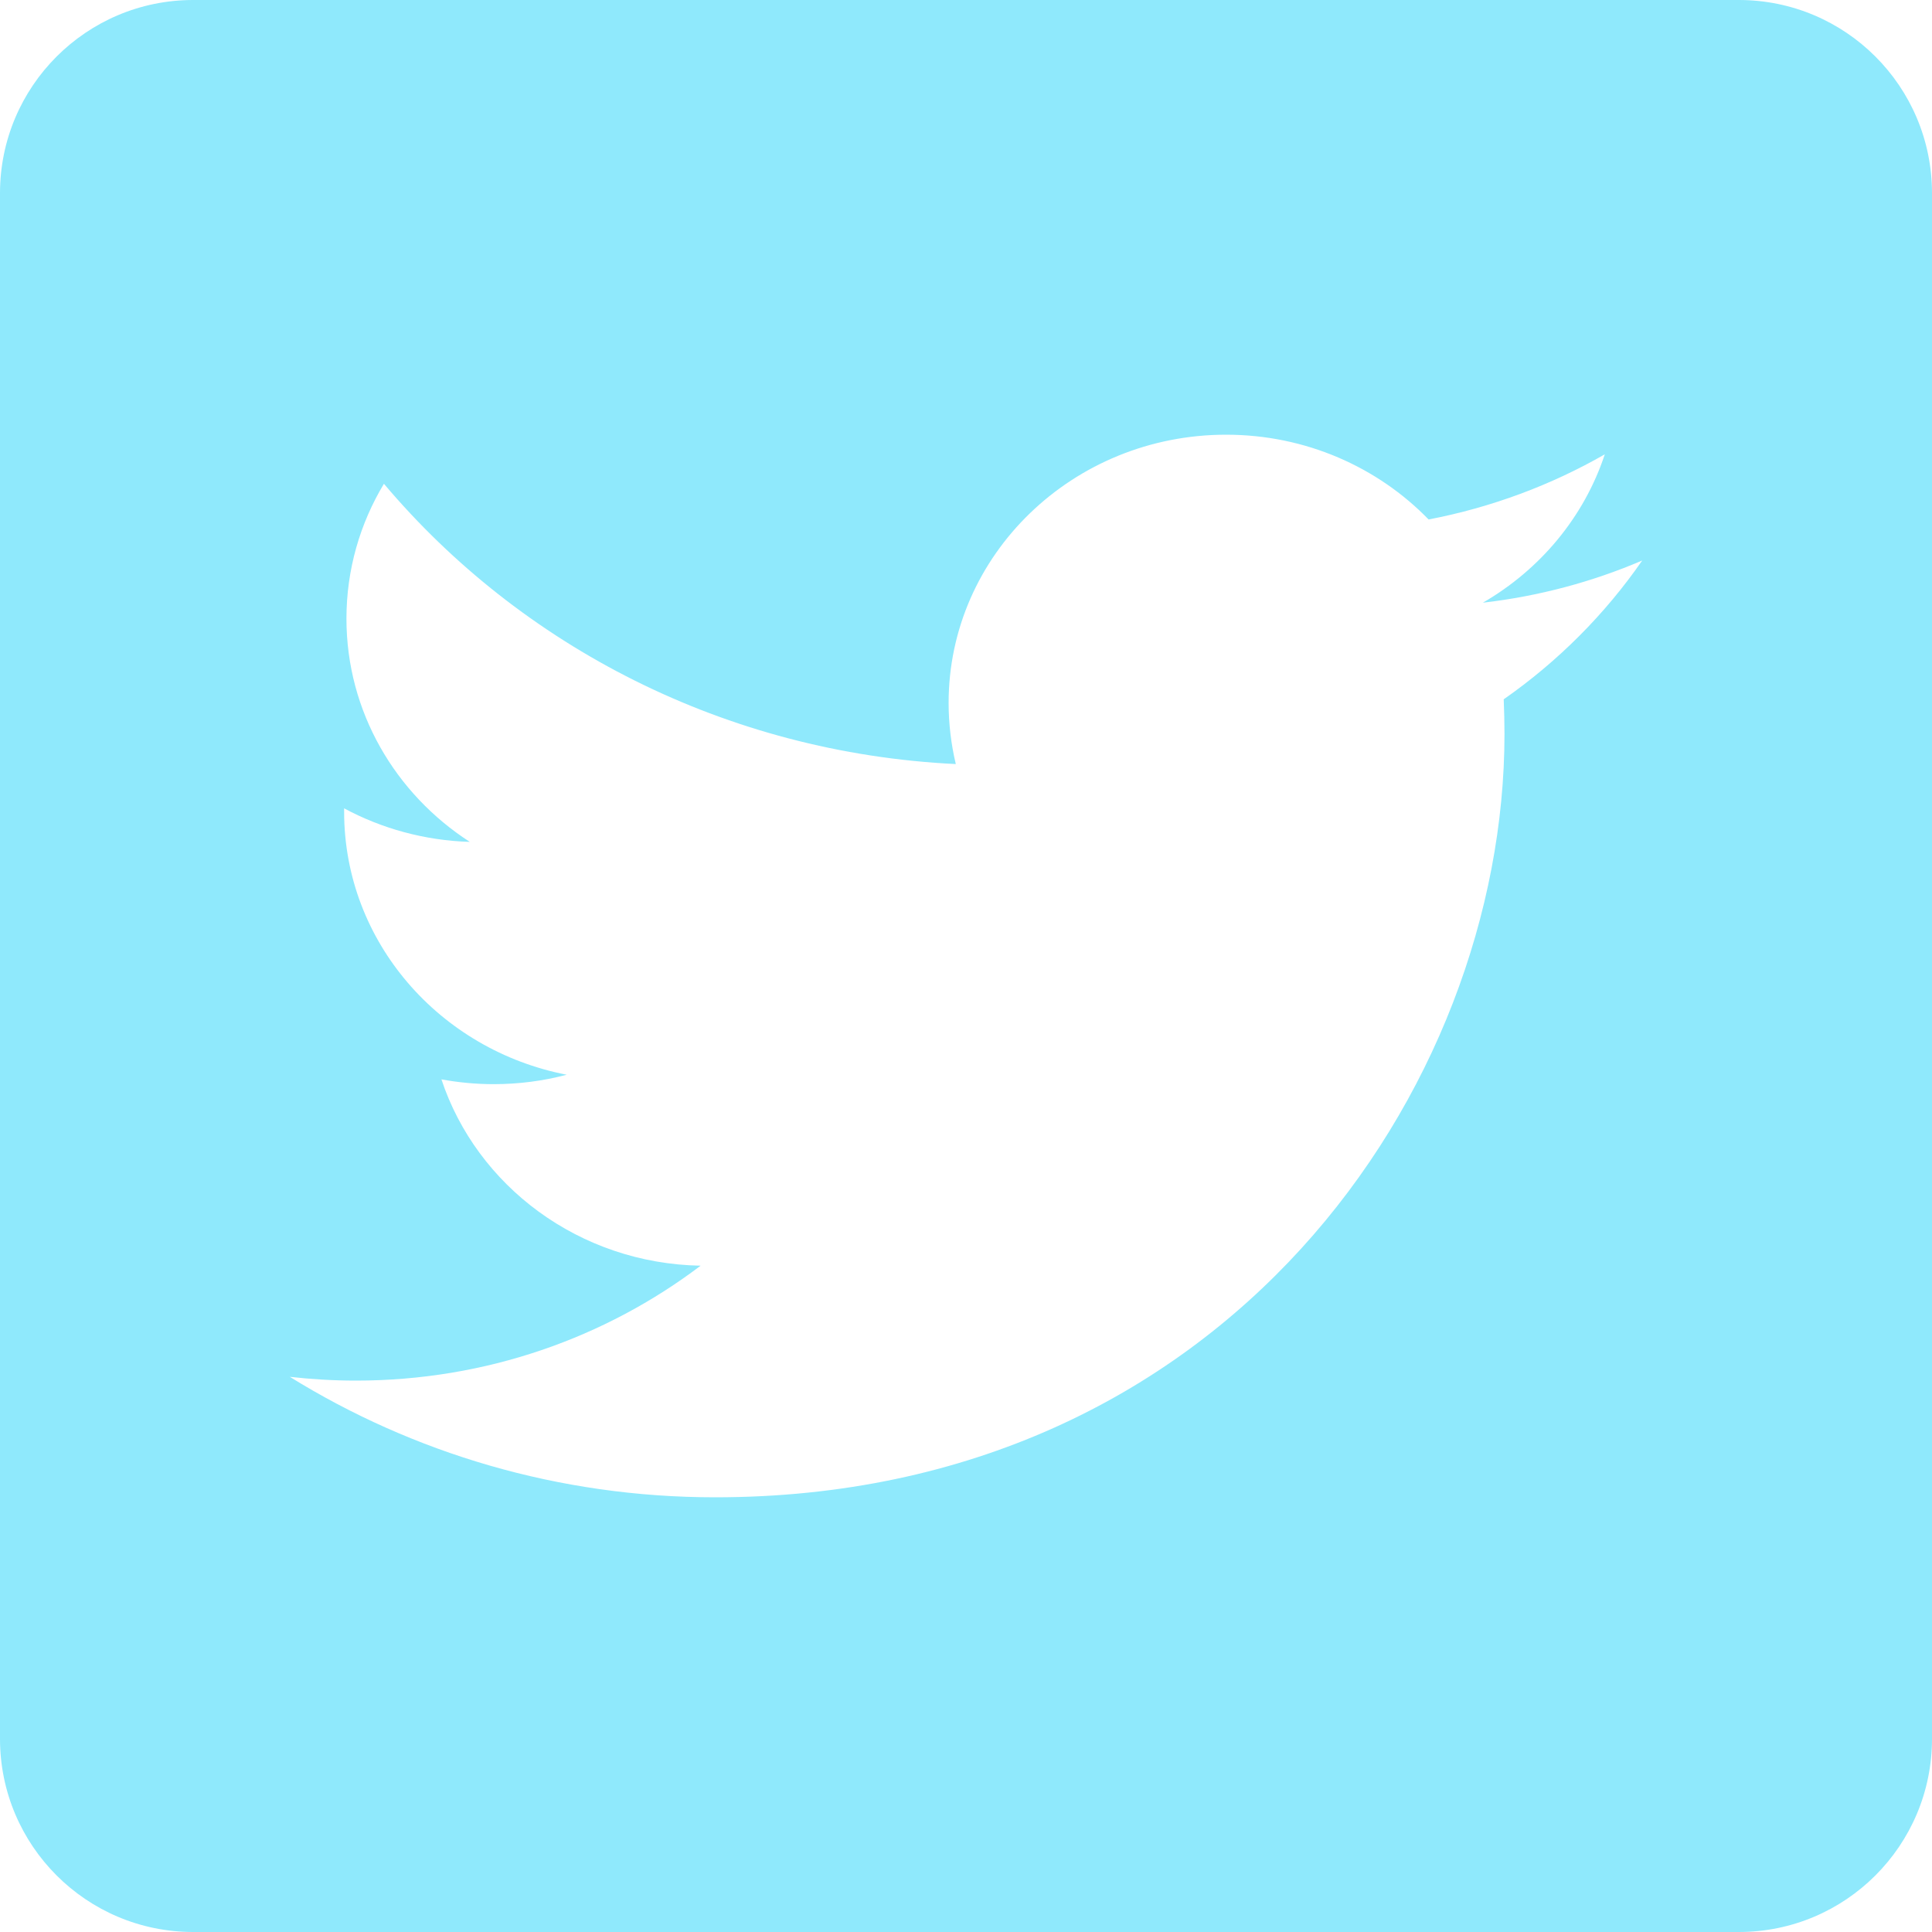 <svg width="25" height="25" viewBox="0 0 25 25" fill="none" xmlns="http://www.w3.org/2000/svg">
<path fill-rule="evenodd" clip-rule="evenodd" d="M22.5 0H2.5C1.119 0 0 1.119 0 2.5V22.5C0 23.881 1.119 25 2.5 25H22.5C23.881 25 25 23.881 25 22.5V2.5C25 1.119 23.881 0 22.5 0ZM19.188 7.799C19.914 7.715 20.606 7.529 21.25 7.253C20.769 7.948 20.16 8.559 19.458 9.049C19.464 9.198 19.468 9.348 19.468 9.498C19.468 14.086 15.857 19.375 9.254 19.375C7.226 19.375 5.339 18.8 3.75 17.816C4.031 17.848 4.317 17.865 4.607 17.865C6.289 17.865 7.837 17.309 9.066 16.378C7.495 16.35 6.169 15.346 5.712 13.967C5.931 14.007 6.156 14.029 6.387 14.029C6.715 14.029 7.032 13.987 7.333 13.907C5.69 13.589 4.453 12.186 4.453 10.504V10.46C4.937 10.72 5.491 10.876 6.079 10.894C5.116 10.272 4.483 9.209 4.483 8.005C4.483 7.368 4.66 6.772 4.968 6.26C6.74 8.36 9.385 9.742 12.368 9.887C12.308 9.634 12.275 9.368 12.275 9.096C12.275 7.18 13.883 5.625 15.866 5.625C16.898 5.625 17.831 6.047 18.486 6.722C19.304 6.565 20.073 6.276 20.766 5.879C20.498 6.69 19.93 7.37 19.188 7.799Z" fill="#8FE9FC"/>
</svg>
